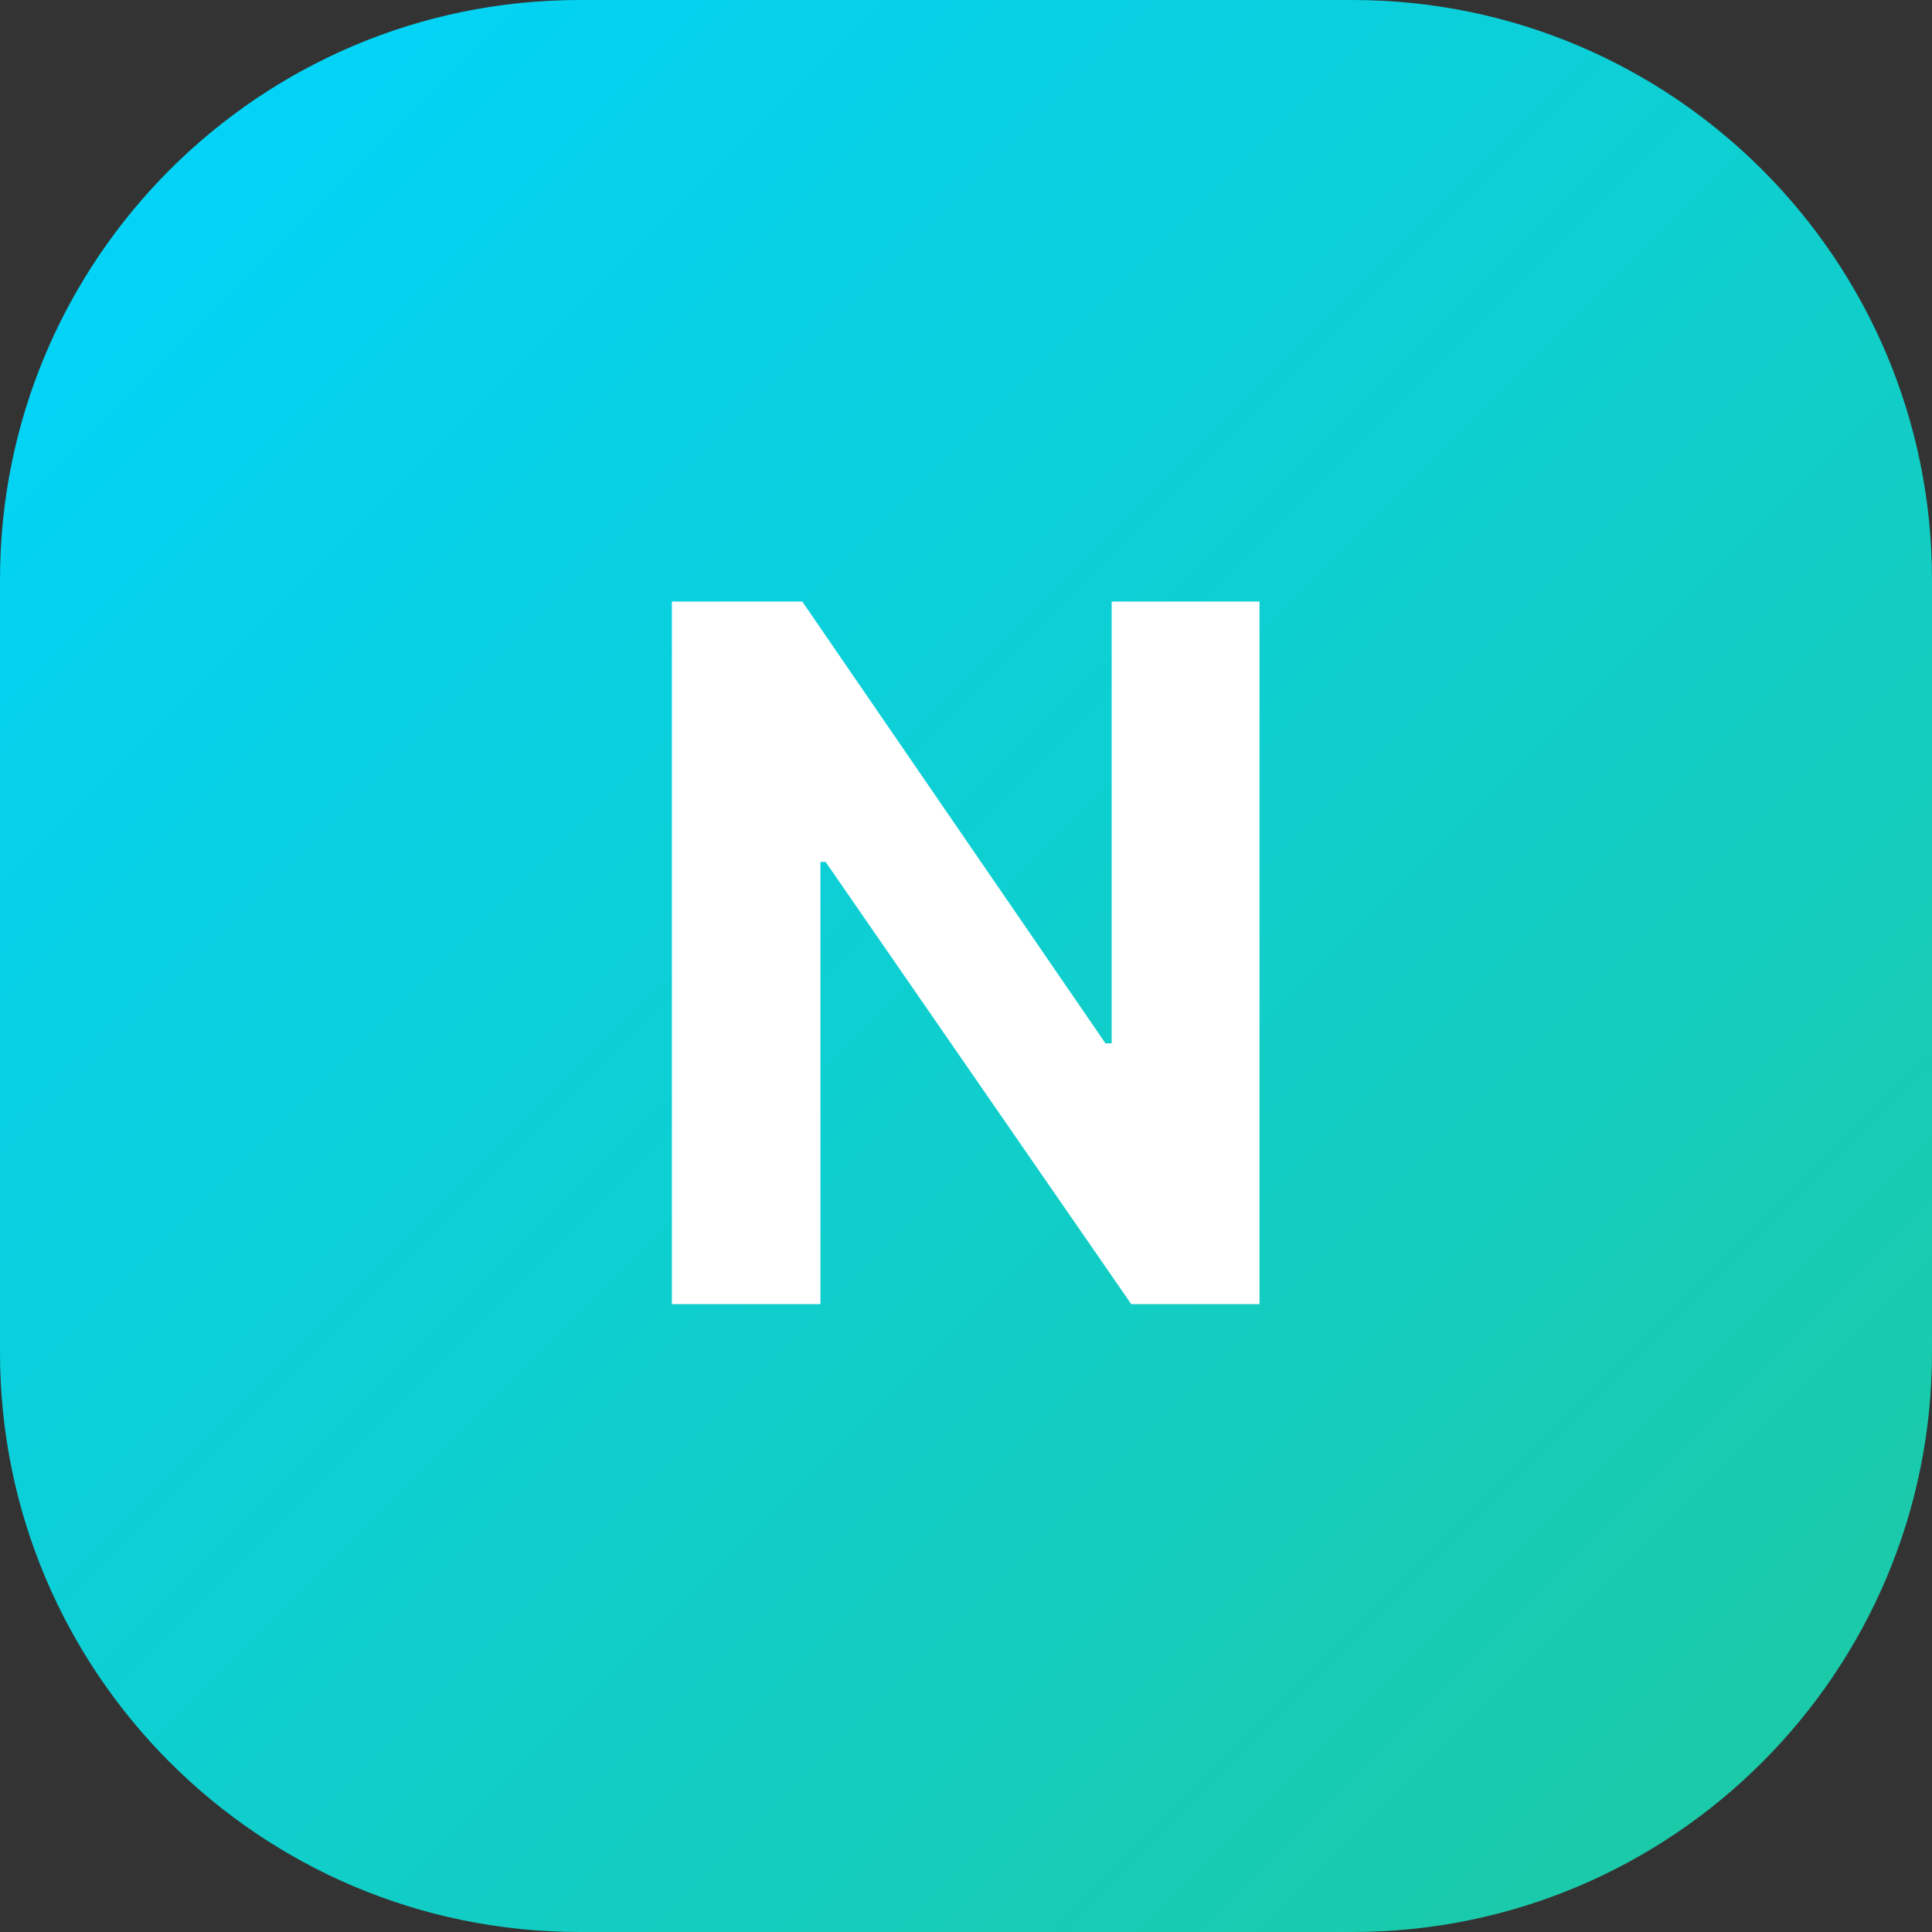 <svg width="40" height="40" viewBox="0 0 40 40" fill="none" xmlns="http://www.w3.org/2000/svg">
<rect x="0" y="0" width="40" height="40" fill="#333333" stroke="none"/>
<path d="M28 0H12C5.373 0 0 5.373 0 12V28C0 34.627 5.373 40 12 40H28C34.627 40 40 34.627 40 28V12C40 5.373 34.627 0 28 0Z" fill="url(#paint0_linear_344_24)"/>
<path d="M26.077 12.454V27H23.421L17.093 17.845H16.986V27H13.911V12.454H16.61L22.888 21.602H23.016V12.454H26.077Z" fill="white"/>
<defs>
<linearGradient id="paint0_linear_344_24" x1="0" y1="0" x2="40" y2="40" gradientUnits="userSpaceOnUse">
  <stop offset="0%" style="stop-color:#00D4FF;stop-opacity:1" />
  <stop offset="100%" style="stop-color:#1DC9A0;stop-opacity:1" />
</linearGradient>
</defs>
</svg>
